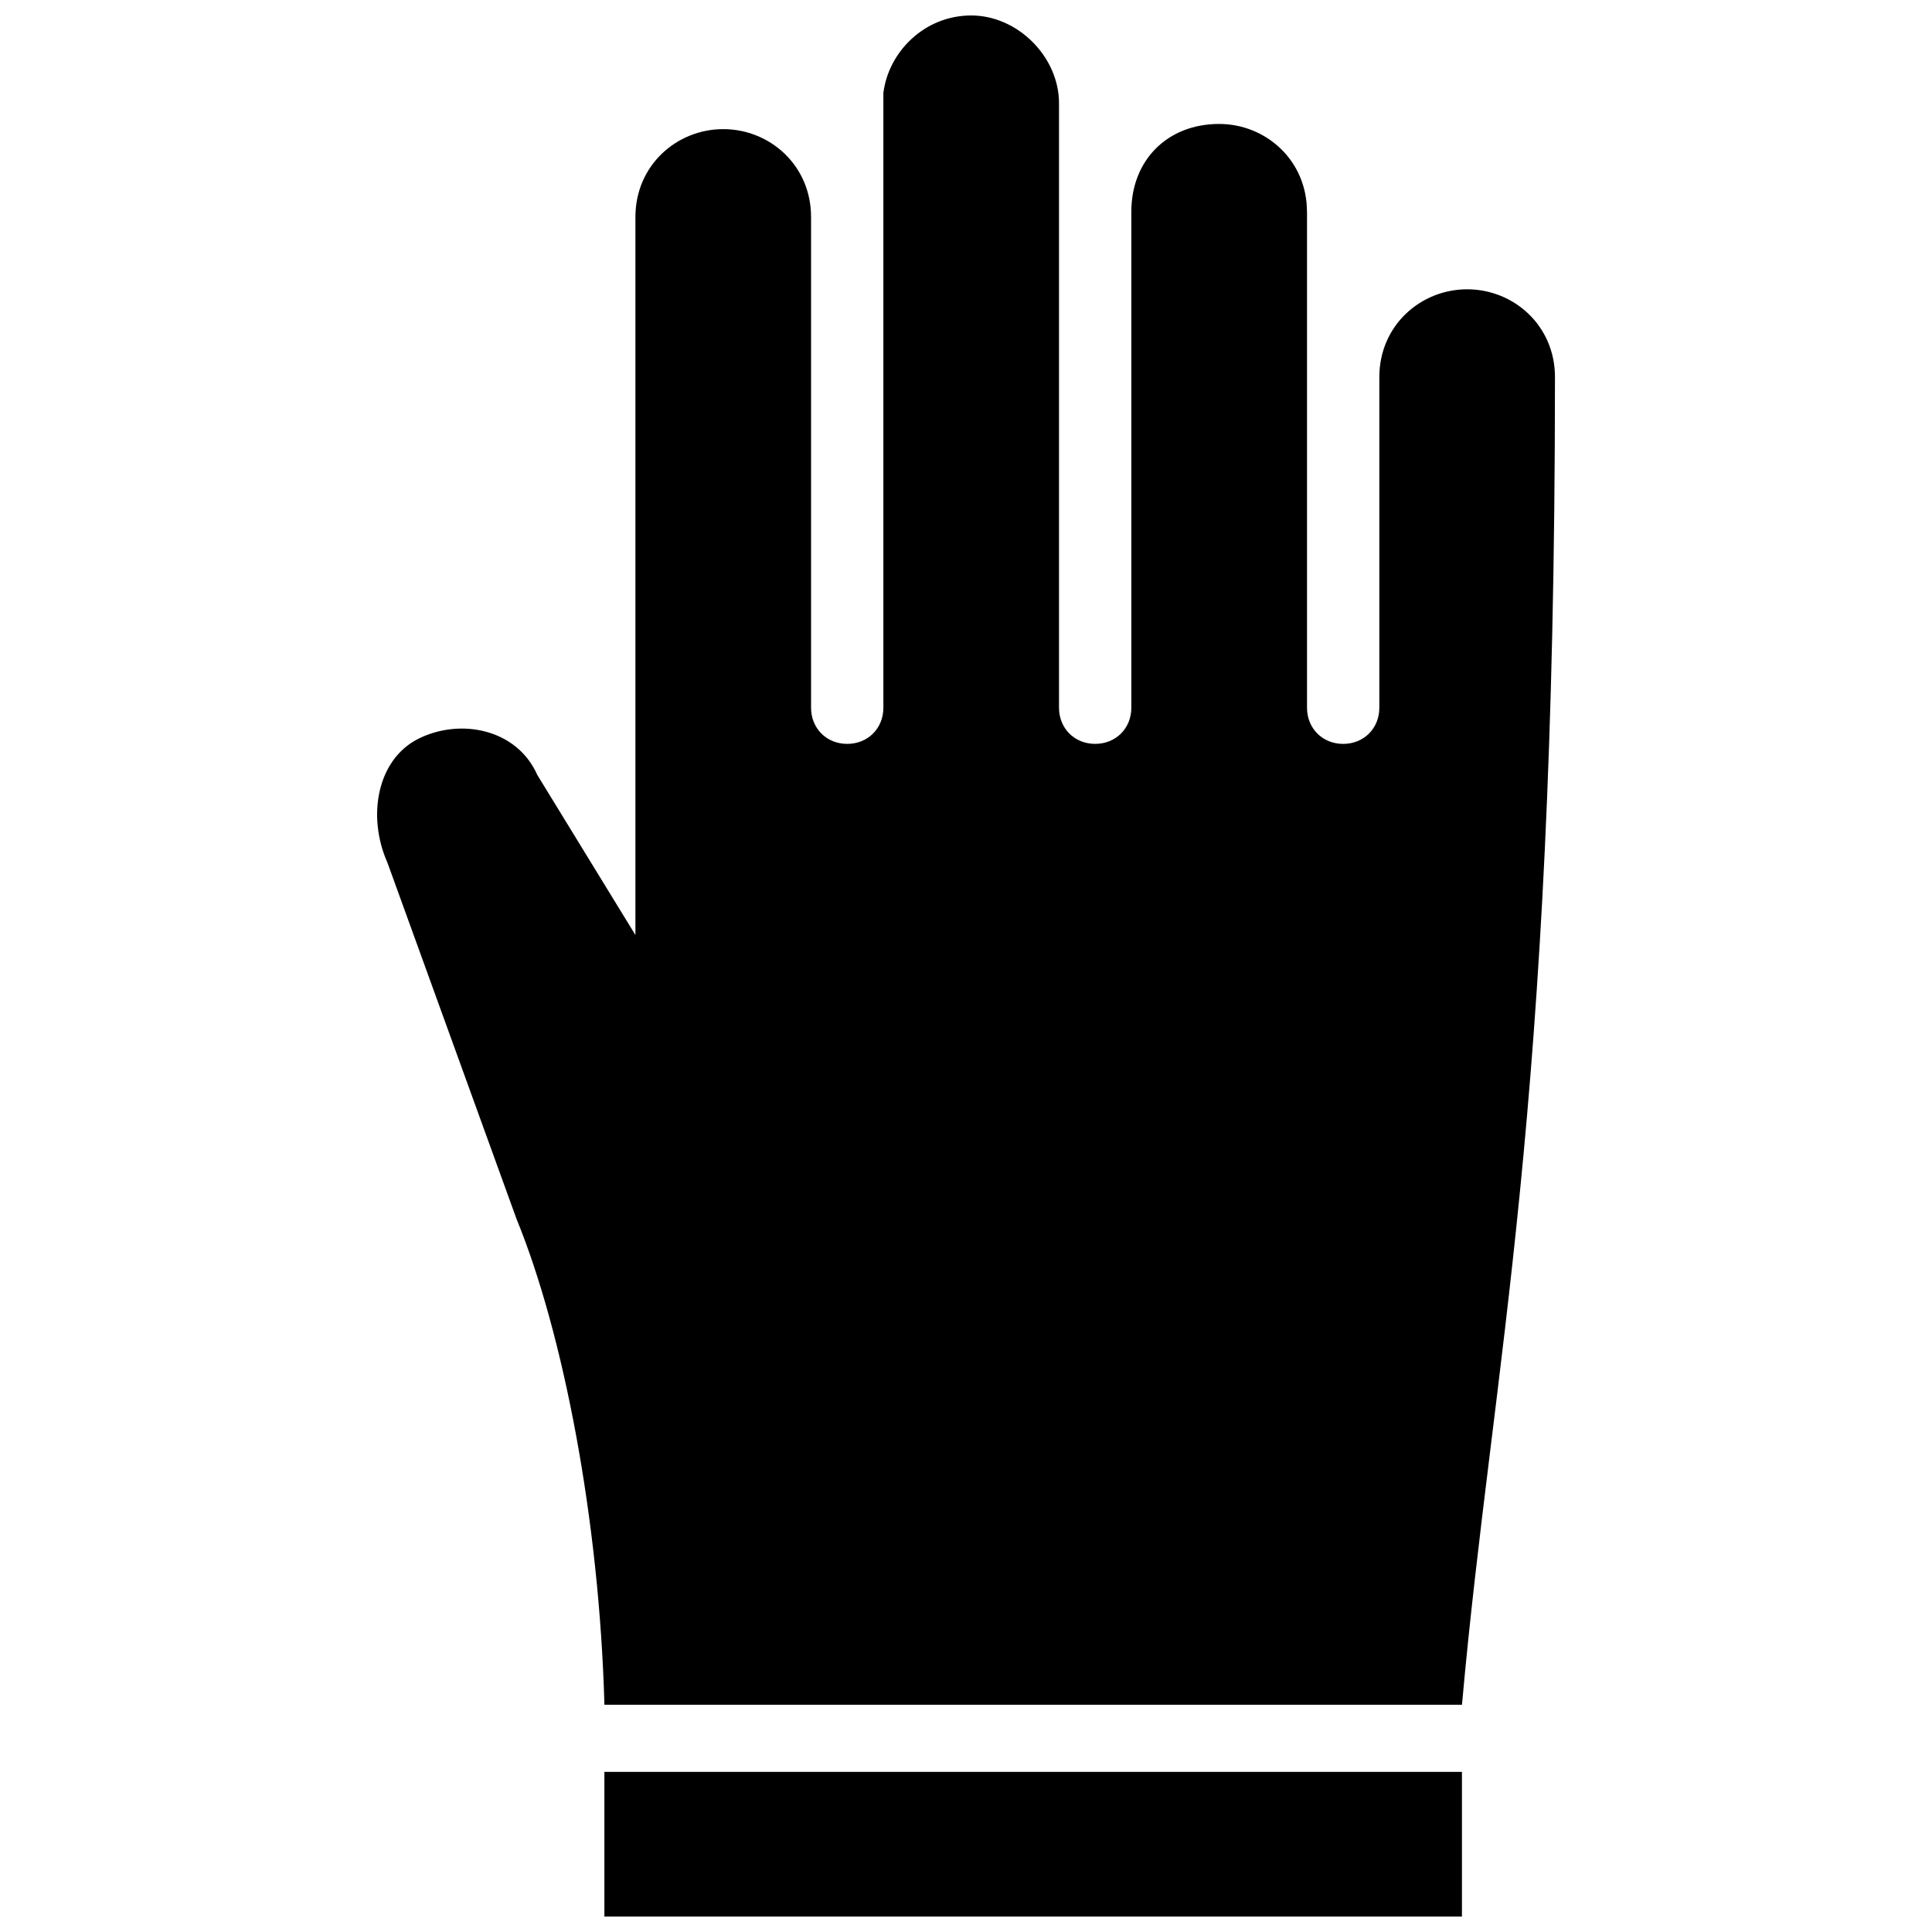 <?xml version="1.0" encoding="UTF-8"?>
<!-- Uploaded to: ICON Repo, www.iconrepo.com, Generator: ICON Repo Mixer Tools -->
<svg width="800px" height="800px" version="1.1" viewBox="144 144 512 512" xmlns="http://www.w3.org/2000/svg">
 <defs>
  <clipPath id="a">
   <path d="m243 148.09h314v503.81h-314z"/>
  </clipPath>
 </defs>
 <g clip-path="url(#a)">
  <path d="m490.36 200.12c0-13.691-10.953-23.273-23.273-23.273-13.691 0-23.273 9.582-23.273 23.273v131.43c0 5.477-4.106 9.582-9.582 9.582-5.477 0-9.582-4.106-9.582-9.582v-160.18c0-12.32-10.953-23.273-23.273-23.273-12.32 0-21.906 9.582-23.273 20.535v162.92c0 5.477-4.106 9.582-9.582 9.582s-9.582-4.106-9.582-9.582v-130.06c0-13.691-10.953-23.273-23.273-23.273-12.32 0-23.273 9.582-23.273 23.273v190.3l-26.012-42.441c-5.477-12.32-20.535-15.059-31.488-9.582-10.953 5.477-13.691 20.535-8.215 32.855l34.227 94.465c12.32 30.117 21.906 79.406 23.273 128.69h227.26c8.215-91.727 24.645-154.7 24.645-351.84 0-13.691-10.953-23.273-23.273-23.273-12.32 0-23.273 9.582-23.273 23.273v87.617c0 5.477-4.106 9.582-9.582 9.582-5.477 0-9.582-4.106-9.582-9.582v-131.43zm-186.19 413.45h227.26v38.332h-227.26z" fill-rule="evenodd"/>
 </g>
</svg>